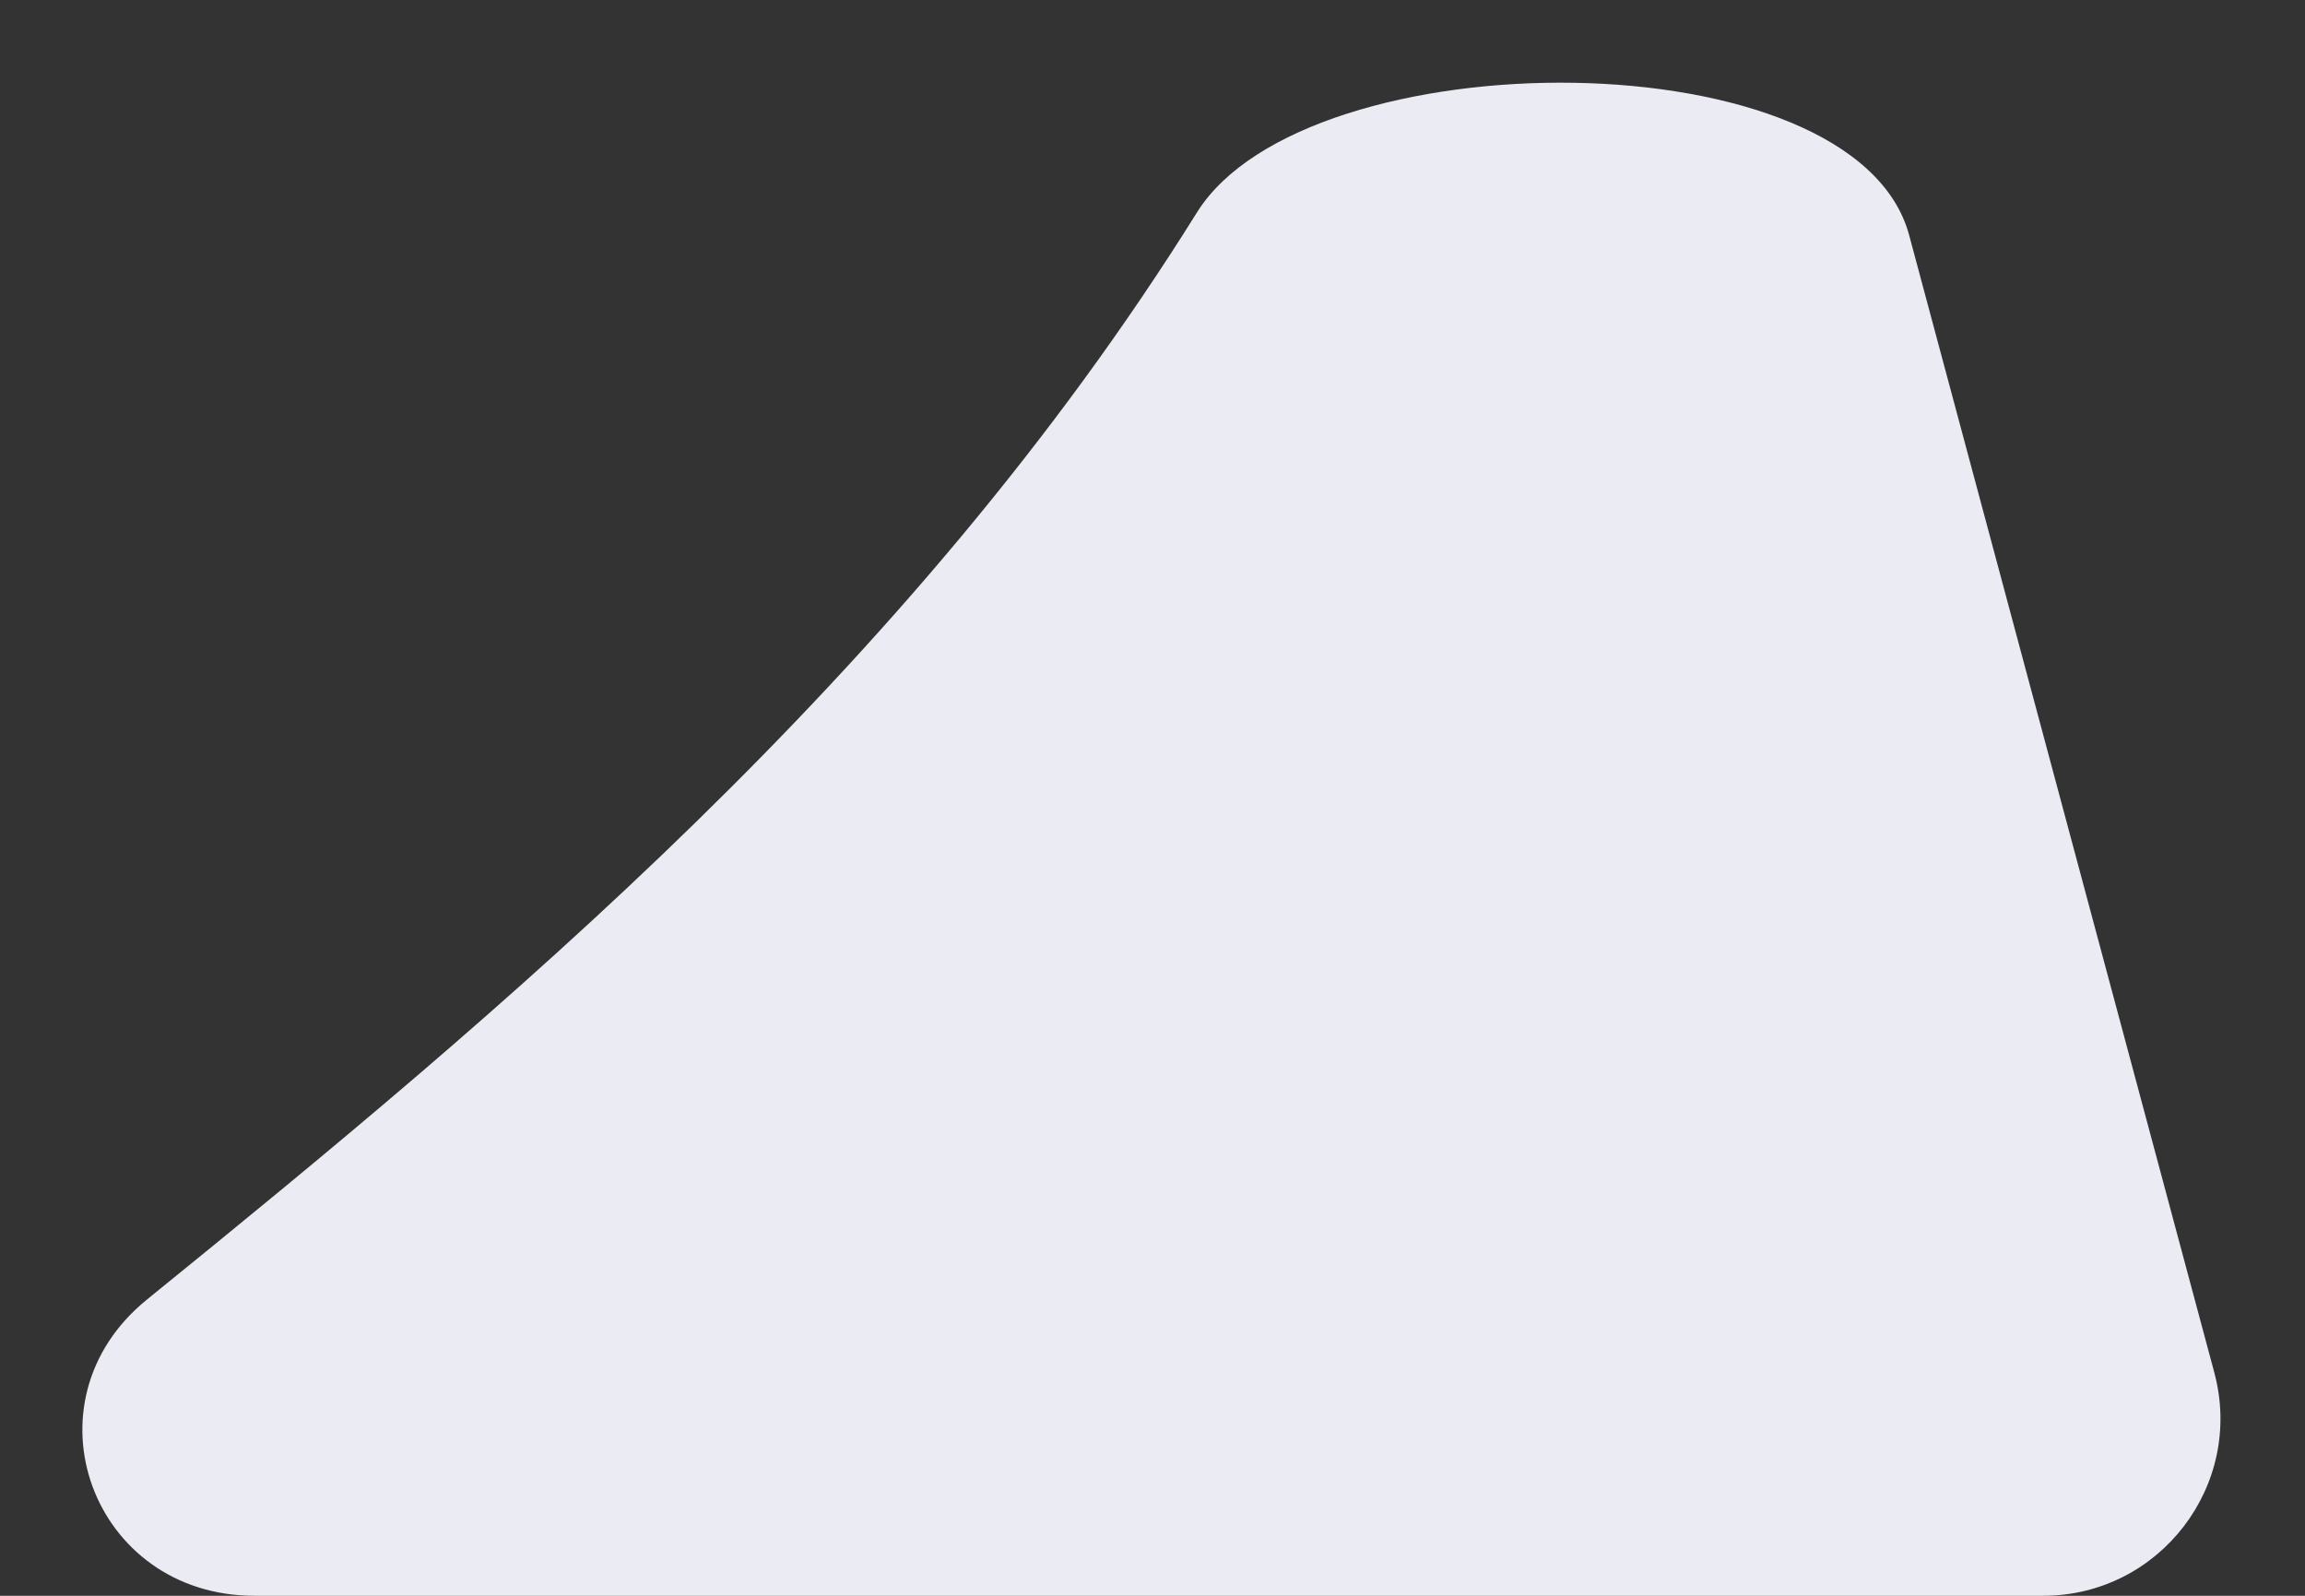 <?xml version="1.0" encoding="UTF-8"?> <svg xmlns="http://www.w3.org/2000/svg" width="26" height="18" viewBox="0 0 26 18" fill="none"><rect x="0" y="0" width="26" height="18" fill="#333333" stroke="none"/><path d="M24.977 15.482L21.535 2.653C20.929 0.394 14.738 0.413 13.501 2.397C10.25 7.61 5.613 11.449 1.657 14.659C0.233 15.815 1.037 18 2.871 18H23.045C24.361 18 25.318 16.752 24.977 15.482Z" fill="#EAEBF3"></path></svg> 